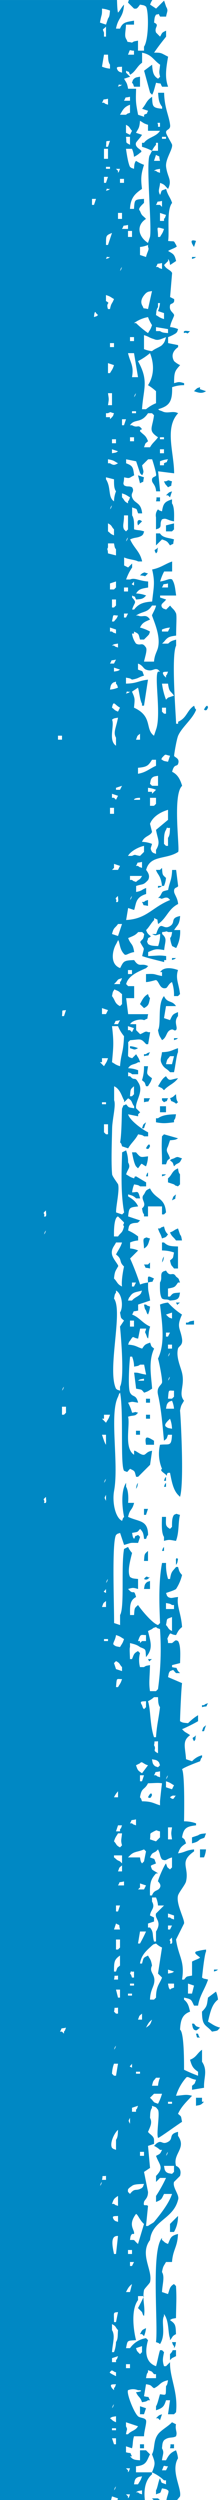 <svg width="75" height="850" viewBox="0 0 75 850" fill="none" xmlns="http://www.w3.org/2000/svg">
<path d="M70.907 240.6C70.756 239.165 69.878 240.525 69.545 241.282C70.554 241.964 70.705 240.84 70.907 240.6Z" fill="rgb(0, 136, 196)"/>
<path d="M66.818 81.92C64.773 81.238 65.071 82.362 66.135 83.963L66.818 81.92Z" fill="rgb(0, 136, 196)"/>
<path d="M70.228 133L68.183 132.318V131.636C67.003 132.078 67.5 131.773 66.821 132.318L66.138 133C67.624 133.51 68.797 133.952 70.228 133Z" fill="rgb(0, 136, 196)"/>
<path d="M65.456 87.369V88.051C66.636 87.609 66.138 87.914 66.818 87.369H65.456Z" fill="rgb(0, 136, 196)"/>
<path d="M74.317 679.857C74.225 678.922 73.995 678.004 73.635 677.133L70.907 679.176C70.499 681.66 70.722 682.078 68.862 683.942C68.862 689.075 70.159 688.219 72.272 690.751C74.4 690.343 73.93 690.635 75 689.387C72.996 688.829 72.41 688.202 70.91 687.345C71.676 684.11 72.228 681.434 74.321 679.854L74.317 679.857Z" fill="rgb(0, 136, 196)"/>
<path d="M66.818 715.952C68.18 715.677 68.135 715.78 68.862 715.27L69.545 714.588H68.862V713.224H66.818V715.952Z" fill="rgb(0, 136, 196)"/>
<path d="M68.183 631.506H69.545C69.922 630.642 70.152 629.72 70.228 628.781H68.183V631.506Z" fill="rgb(0, 136, 196)"/>
<path d="M53.863 849.431H51.818L52.384 849.997H54.553C54.347 849.853 54.134 849.678 53.863 849.431Z" fill="rgb(0, 136, 196)"/>
<path d="M68.862 588.603H69.545L70.228 586.56C69.137 587.485 69.432 586.975 68.862 588.603Z" fill="rgb(0, 136, 196)"/>
<path d="M51.818 564.084H50.456C51.091 565.29 50.69 564.848 51.818 564.084Z" fill="rgb(0, 136, 196)"/>
<path d="M70.907 579.066C69.727 579.508 70.224 579.203 69.545 579.748H68.862V580.43C71.058 579.837 69.912 580.793 70.907 579.066Z" fill="rgb(0, 136, 196)"/>
<path d="M48.408 786.098C48.851 787.276 48.545 786.78 49.091 787.461C49.472 785.244 48.95 783.209 48.892 781.071C48.302 782.38 47.66 783.596 47.046 784.737L48.412 786.098H48.408Z" fill="rgb(0, 136, 196)"/>
<path d="M50.453 611.075C51.462 611.757 51.612 610.633 51.815 610.393C51.664 608.958 50.786 610.318 50.453 611.075Z" fill="rgb(0, 136, 196)"/>
<path d="M56.59 843.304V844.668C54.662 843.876 55.307 844.579 54.546 842.626C54 843.438 53.715 845.902 53.184 846.71V848.071C55.112 847.279 54.467 847.982 55.228 846.028C56.625 846.299 56.546 846.2 57.273 846.71C57.788 847.101 57.054 848.232 56.728 850H60.361C60.855 849.397 61.342 848.831 61.363 848.753C62.011 846.076 58.117 840.124 60.68 835.813C60.587 834.878 60.358 833.959 59.997 833.089C58.097 833.894 57.496 834.744 56.587 836.495H55.222C55.489 834.295 56.052 833.867 55.222 832.41C55.379 830.831 55.359 830.491 55.904 829.686C57.589 828.326 58.721 829.093 59.994 828.326C60.587 826.883 59.613 826.208 59.994 824.241L58.632 823.559C57.39 824.919 54.889 826.235 53.86 827.644C52.175 829.947 52.899 832.41 51.815 834.453C52.892 837.287 53.05 837.557 51.815 840.583C53.324 841.248 54.71 842.17 55.904 843.307H56.587L56.59 843.304ZM57.273 838.537L56.59 839.898H55.225C56.172 837.629 55.428 838.537 57.273 838.537Z" fill="rgb(0, 136, 196)"/>
<path d="M72.955 669.642V670.324C74.135 669.882 73.638 670.187 74.317 669.642H72.955Z" fill="rgb(0, 136, 196)"/>
<path d="M62.728 113.248C64.124 112.71 63.37 114.201 64.773 112.566C64.09 112.689 62.313 112.007 62.728 113.248Z" fill="rgb(0, 136, 196)"/>
<path d="M49.091 780.649H48.899C48.899 780.79 48.888 780.93 48.892 781.071C48.957 780.927 49.029 780.796 49.091 780.649Z" fill="rgb(0, 136, 196)"/>
<path d="M52.501 434.689C50.271 433.661 50.353 433.599 50.456 436.05C52.652 435.457 51.506 436.416 52.501 434.689Z" fill="rgb(0, 136, 196)"/>
<path d="M67.5 624.015L65.456 624.697V626.739C66.975 626.311 67.257 626.235 68.183 625.379C70.111 624.587 69.466 625.29 70.228 623.336C68.646 623.494 68.307 623.47 67.5 624.015Z" fill="rgb(0, 136, 196)"/>
<path d="M53.863 301.892C55.043 301.45 54.546 301.755 55.225 301.21H53.863V301.892Z" fill="rgb(0, 136, 196)"/>
<path d="M48.408 306.658C49.41 308.354 48.237 307.457 50.453 308.019V305.976C49.273 306.418 49.77 306.113 49.091 306.658H48.408Z" fill="rgb(0, 136, 196)"/>
<path d="M56.59 298.485C55.3 297.348 55.417 297.512 55.225 295.079L54.542 295.761H53.18C53.623 297.341 54.844 297.594 55.225 301.21H55.908C56.285 300.346 56.515 299.424 56.59 298.485Z" fill="rgb(0, 136, 196)"/>
<path d="M57.956 428.562C58.447 430.694 58.405 429.991 59.318 431.286H60.68V423.795C58.049 423.727 57.215 423.638 55.908 422.432H55.225V425.156C56.618 425.156 58.001 425.382 59.315 425.838C58.906 427.962 59.201 427.493 57.956 428.562Z" fill="rgb(0, 136, 196)"/>
<path d="M49.774 445.586C50.216 446.765 49.911 446.268 50.456 446.947C50.834 446.083 51.063 445.161 51.139 444.222C49.959 443.78 50.456 444.085 49.777 443.541H49.094C49.365 444.901 49.266 444.856 49.777 445.583L49.774 445.586Z" fill="rgb(0, 136, 196)"/>
<path d="M44.319 356.374C45.811 356.782 45.681 357.138 47.046 356.374C46.182 355.997 45.259 355.767 44.319 355.692V356.374Z" fill="rgb(0, 136, 196)"/>
<path d="M51.136 475.553H49.774V476.914H51.136V475.553Z" fill="rgb(0, 136, 196)"/>
<path d="M51.136 480.999H49.774V482.359H51.136V480.999Z" fill="rgb(0, 136, 196)"/>
<path d="M45.001 391.786C45.279 393.208 45.684 395.518 46.363 396.553L47.046 397.235C48.758 395.007 47.729 395.579 49.774 396.553C50.202 395.466 50.432 394.315 50.456 393.146C47.804 393.458 48.055 393.712 46.367 391.786H45.001Z" fill="rgb(0, 136, 196)"/>
<path d="M51.136 389.744C50.985 388.308 50.106 389.668 49.774 390.426C50.782 391.108 50.933 389.984 51.136 389.744Z" fill="rgb(0, 136, 196)"/>
<path d="M54.546 417.665H53.863C54.408 419.444 54.707 419.279 55.225 421.071C56.834 420.472 56.35 420.811 57.27 419.711C56.419 418.799 56.309 418.511 55.904 416.986C54.724 417.429 55.222 417.124 54.542 417.668L54.546 417.665Z" fill="rgb(0, 136, 196)"/>
<path d="M49.774 491.214H52.501V489.853C49.931 488.212 49.262 488.212 49.774 491.214Z" fill="rgb(0, 136, 196)"/>
<path d="M55.908 427.198C55.39 427.935 55.479 427.825 55.225 429.241C55.743 428.504 55.654 428.614 55.908 427.198Z" fill="rgb(0, 136, 196)"/>
<path d="M61.363 419.707L60.68 417.665C59.037 418.299 59.603 418.409 57.953 419.025C58.635 420.585 59.126 420.502 59.997 421.75H62.042C61.771 420.389 61.874 420.434 61.363 419.707Z" fill="rgb(0, 136, 196)"/>
<path d="M55.228 399.277V399.959C56.409 399.517 55.911 399.822 56.594 399.277H55.228Z" fill="rgb(0, 136, 196)"/>
<path d="M49.091 383.613L49.774 381.571C48.683 382.496 48.981 381.985 48.412 383.613H49.094H49.091Z" fill="rgb(0, 136, 196)"/>
<path d="M51.136 373.398H49.091V374.758C51.286 374.166 50.141 375.125 51.136 373.398Z" fill="rgb(0, 136, 196)"/>
<path d="M47.725 341.392L49.091 342.756C50.734 341.865 50.7 341.392 51.136 339.35C50.583 338.668 50.882 339.178 50.453 337.989C48.967 338.781 48.477 340.028 47.725 341.392Z" fill="rgb(0, 136, 196)"/>
<path d="M59.318 393.828C58.138 394.27 58.635 393.965 57.956 394.51C59.047 395.436 58.748 394.925 59.318 396.553L60.001 395.871C61.582 395.107 61.243 395.237 62.045 393.828C60.553 393.421 60.683 393.064 59.318 393.828Z" fill="rgb(0, 136, 196)"/>
<path d="M50.453 398.595C49.901 399.277 50.199 398.766 49.77 399.959H50.453V398.595Z" fill="rgb(0, 136, 196)"/>
<path d="M58.635 769.073C58.975 764.694 60.502 764.122 60.68 759.54C58.103 760.181 58.193 760.901 57.27 762.946C55.798 762.319 56.282 762.354 55.225 761.582V760.901C51.468 764.985 53.956 790.319 53.18 796.313C54.361 796.755 53.863 796.45 54.542 796.995C56.717 793.589 54.817 789.374 55.904 787.461V786.78C57.699 789.069 57.215 793.242 57.949 794.952V795.634C58.978 794.579 58.46 794.38 59.994 793.592C59.898 790.446 59.781 790.093 57.949 788.825C58.687 788.308 58.577 788.397 59.994 788.143C60.049 783.377 60.261 781.334 59.994 777.246L59.311 776.564C57.784 777.442 57.867 778.336 57.266 779.971L55.222 779.289C55.386 776.42 56.217 774.128 55.222 772.48C55.609 770.321 55.822 770.499 56.587 769.073H58.635Z" fill="rgb(0, 136, 196)"/>
<path d="M47.725 793.589H48.408L49.091 794.27C49.468 793.407 49.698 792.485 49.774 791.546C48.192 792.31 48.528 792.18 47.725 793.589Z" fill="rgb(0, 136, 196)"/>
<path d="M57.956 802.44L58.639 801.758L60.001 801.076V799.034C57.956 799.136 59.627 798.708 57.956 800.394V802.44Z" fill="rgb(0, 136, 196)"/>
<path d="M58.635 796.313C59.078 797.492 58.773 796.995 59.318 797.673V798.355C59.836 797.618 59.747 797.728 60.001 796.313H58.635Z" fill="rgb(0, 136, 196)"/>
<path d="M57.956 756.134V758.858H59.318C60.258 757.2 60.728 755.315 60.68 753.41L57.956 756.134Z" fill="rgb(0, 136, 196)"/>
<path d="M49.091 831.047H47.725V832.407H49.091V831.047Z" fill="rgb(0, 136, 196)"/>
<path d="M59.318 832.407V831.047C57.462 831.17 58.46 830.55 57.956 832.407H59.318Z" fill="rgb(0, 136, 196)"/>
<path d="M53.863 822.192L54.546 822.874L55.228 820.831C54.048 821.273 54.546 820.968 53.867 821.513L53.184 822.195H53.867L53.863 822.192Z" fill="rgb(0, 136, 196)"/>
<path d="M47.725 820.831H49.091L49.774 818.786L47.725 818.107V820.831Z" fill="rgb(0, 136, 196)"/>
<path d="M66.135 688.03H65.452C65.723 689.391 65.624 689.346 66.135 690.073C67.082 690.57 66.993 690.292 68.18 689.391C66.571 688.791 67.054 689.13 66.135 688.03Z" fill="rgb(0, 136, 196)"/>
<path d="M50.453 527.308C49.163 528.446 49.279 528.281 49.091 530.714H50.453V527.308Z" fill="rgb(0, 136, 196)"/>
<path d="M49.774 515.05L50.453 513.008H49.091V515.05H49.774Z" fill="rgb(0, 136, 196)"/>
<path d="M49.091 540.247H51.136V537.523C49.955 537.965 50.453 537.66 49.774 538.205C49.255 538.942 49.345 538.832 49.091 540.247Z" fill="rgb(0, 136, 196)"/>
<path d="M49.091 536.845C50.196 537.527 50.892 536.355 51.136 536.163C50.093 536.776 50.405 535.135 49.091 536.845Z" fill="rgb(0, 136, 196)"/>
<path d="M47.046 504.153C46.528 504.89 46.617 504.78 46.363 506.196C46.881 505.459 46.792 505.568 47.046 504.153Z" fill="rgb(0, 136, 196)"/>
<path d="M68.183 692.797C67.631 692.115 67.929 692.626 67.5 691.436H66.818C67.329 693.297 66.914 692.574 68.18 692.797H68.183Z" fill="rgb(0, 136, 196)"/>
<path d="M47.725 486.447H46.363V487.808H47.725V486.447Z" fill="rgb(0, 136, 196)"/>
<path d="M66.135 592.005C66.931 591.203 66.433 591.406 66.818 589.963C65.878 591.135 65.188 590.33 66.135 592.005Z" fill="rgb(0, 136, 196)"/>
<path d="M47.046 178.627L48.412 177.267C47.465 176.355 46.435 176.804 47.046 178.627Z" fill="rgb(0, 136, 196)"/>
<path d="M49.091 421.071C48.689 421.753 49.036 422.367 49.091 424.477C50.617 423.6 50.535 422.706 51.136 421.071C49.595 420.753 50.37 420.485 49.091 421.071Z" fill="rgb(0, 136, 196)"/>
<path d="M60.68 530.032C59.963 529.391 59.908 530.245 59.997 530.714V532.075C60.515 531.338 60.426 531.447 60.68 530.032Z" fill="rgb(0, 136, 196)"/>
<path d="M63.407 450.353H66.135V448.993C64.739 449.263 64.817 449.164 64.09 449.674H63.407V450.356V450.353Z" fill="rgb(0, 136, 196)"/>
<path d="M43.938 0C43.886 0.106 43.859 0.271 43.639 0.881L45.684 2.923C46.61 2.992 46.645 3.094 47.729 1.563C49.094 1.837 49.046 1.734 49.774 2.245C50.762 3.886 50.721 13.597 49.091 15.866V17.226H47.046V13.82C45.684 14.091 45.729 13.992 45.001 14.502C42.806 13.909 43.952 14.869 42.957 13.142C42.384 12.093 42.84 10.805 42.957 8.375H45.684V7.015C43.163 7.505 41.838 7.457 40.912 9.739H39.547C40.27 5.815 42.027 6.055 42.274 1.566C41.481 2.358 41.011 3.492 40.229 4.29C40.013 3.564 39.944 1.905 39.883 0.003H0V850H37.869L38.181 848.753L40.226 849.435L40.037 850H49.379C49.019 846.817 49.376 843.338 51.818 841.262V840.58H46.363V838.537C49.935 838.178 49.928 836.855 51.136 834.453L49.774 833.092H47.729V836.499C46.147 836.341 45.808 836.362 45.001 835.817L44.319 835.135H45.001C44 833.438 45.173 834.34 42.957 833.774V831.732L45.001 832.414C45.389 831.053 45.132 830.104 45.684 828.329H49.094C49.094 826.626 50.089 823.652 49.777 822.881C49.41 821.969 47.732 822.151 47.05 821.52C45.688 820.321 43.073 813.769 43.639 812.665C44.727 812.196 45.962 812.196 47.05 812.665H47.732C49.098 813.046 46.37 813.347 46.37 813.347C47.173 815.153 47.732 814.763 48.415 816.753C49.777 816.483 49.732 816.582 50.46 816.072H51.142C50.141 814.375 51.314 815.273 49.098 814.711L49.78 810.626C51.956 810.925 51.355 811.308 52.508 811.99C54.71 810.962 54.412 809.886 57.28 809.266C57.006 810.626 57.108 810.582 56.597 811.308C56.488 814.715 56.824 814.296 54.553 814.033C54.206 814.992 53.743 817.309 53.191 818.117V819.481C55.386 818.744 55.918 818.296 56.601 816.075H57.963L57.28 820.842H59.325L60.008 820.16C60.766 813.186 57.819 808.406 57.963 803.135L56.601 804.499H55.918C55.297 802.567 55.51 801.857 55.918 799.733L55.235 799.051H54.553C54.103 800.326 53.613 803.218 53.191 804.499C49.06 803.036 49.633 798.526 50.463 795.645L49.78 794.963C47.568 795.295 45.595 796.529 44.325 798.369H42.964C43.523 795.562 43.289 795.871 46.374 795.645C45.489 792.139 44.607 785.272 47.056 782.023V780.663H48.909C48.909 779.995 48.947 779.319 49.101 778.62C49.204 778.137 51.022 776.386 51.146 775.896C52.175 771.877 47.465 766.524 51.146 761.596C51.829 754.948 59.02 754.554 60.69 747.975C61.373 746.347 58.7 743.76 59.328 741.844L61.373 739.802C62.172 737.037 60.011 736.396 60.011 736.396C58.824 732.181 63.678 730.498 60.694 726.181V724.82C57.283 725.619 59.297 727.109 57.283 728.226C55.088 729.439 55.239 727.212 53.194 728.908L52.511 729.59C53.259 729.933 53.949 730.396 54.556 730.954H55.239C54.474 732.534 54.604 732.195 53.194 732.996C54.326 736.163 56.066 736.879 53.194 739.805V741.848L54.556 740.487H56.601C55.616 742.612 54.477 744.661 53.191 746.618V748.66C55.167 747.889 55.04 747.666 55.918 745.936H58.645C57.568 749.212 54.649 752.861 52.508 755.469C51.983 755.939 50.988 756.367 50.463 756.83H49.78L50.463 750.021C49.78 749.291 48.703 750.545 49.101 748.66C49.266 747.875 50.463 747.474 50.463 745.254L49.101 738.445L51.146 737.084L50.463 729.594L52.508 728.912V727.551C52.508 726.191 50.919 725.619 50.463 724.827C51.228 723.035 51.997 721.681 51.146 720.06C51.221 718.337 51.228 717.535 51.829 716.654V715.972C53.438 716.572 52.954 716.233 53.873 717.333C54.556 718.748 53.239 725.444 53.873 726.866C54.004 727.133 60.392 722.452 62.056 721.417C61.647 719.293 61.939 719.762 60.694 718.693C61.778 716.222 63.754 714.416 65.466 712.563C63.421 711.97 62.8 712.357 60.011 712.563C60.704 710.301 61.864 708.214 63.421 706.432C64.001 705.675 64.787 706.826 66.831 707.114C66.231 708.721 66.571 708.238 65.469 709.156V710.517L69.559 709.835C69.38 706.497 70.921 704.026 68.876 700.98V696.895C67.137 698.129 66.993 699.448 64.787 700.302C65.394 702.549 65.857 703.266 67.514 704.386V705.747C65.888 705.147 64.296 704.465 62.742 703.704C62.742 701.813 62.824 691.018 61.38 690.083C61.551 686.725 62.179 684.915 64.79 683.952C64.327 681.951 64.066 680.964 62.745 679.868V679.186C65.418 679.717 65.154 679.916 66.156 681.91H67.517C68.159 678.226 69.789 676.461 70.928 673.055C69.511 672.62 69.7 672.946 68.883 672.373C68.883 672.373 69.655 664.509 70.245 663.519V662.837C69.092 662.97 67.953 663.197 66.835 663.519C65.963 664.105 67.339 664.773 68.197 665.561C67.713 666.058 66.835 666.195 65.469 666.925V671.691C63.342 672.099 63.812 671.808 62.742 673.052H62.059C63.088 666.651 60.838 665.287 60.014 659.43L62.742 653.982C63.047 652.622 59.911 647.272 60.697 644.449C61.002 643.352 63.171 640.785 63.425 639.682C64.55 634.737 60.924 633.137 66.152 629.467V628.785C63.178 629.104 63.363 629.71 60.697 630.145C61.38 628.172 61.877 627.74 63.425 626.739C62.824 625.132 63.164 625.615 62.063 624.697C62.594 621.558 63.603 620.958 66.835 620.612V619.93C65.524 619.461 64.138 619.228 62.745 619.248C62.814 615.088 62.965 603.046 62.063 601.542C62.615 600.97 66.018 599.65 68.2 598.818C68.643 597.639 68.337 598.136 68.883 597.457V596.775C67.569 597.104 66.382 597.814 65.473 598.818L63.428 598.136C63.13 593.907 62.066 591.92 64.793 589.963C64.269 589.494 63.274 589.065 62.749 588.603L62.066 587.921C63.936 587.115 65.757 586.207 67.521 585.196V583.154C66.279 583.922 65.133 584.833 64.111 585.878C62.529 585.721 62.19 585.741 61.383 585.196C61.328 585.066 61.778 574.049 62.066 572.257L57.294 570.214C57.565 568.854 57.465 568.899 57.977 568.172C59.483 567.593 58.742 567.641 60.021 568.854H61.383L60.701 568.172C59.699 566.476 60.872 567.377 58.656 566.812V566.13L61.383 565.448C61.459 562.936 61.682 559.42 60.701 557.957C59.754 557.46 59.843 557.738 58.656 558.639H57.294C57.205 556.693 56.81 557.652 57.294 556.596C58.385 554.451 57.736 555.774 60.021 555.915C60.704 554.619 60.961 554.04 62.066 553.19C61.733 548.424 60.158 546.059 60.704 542.975C58.529 543.181 58.522 543.582 57.294 542.975C56.742 542.293 57.04 542.804 56.611 541.615C57.503 541.269 59.297 540.785 60.021 540.254C60.972 538.794 61.661 537.18 62.066 535.488C61.215 534.576 61.105 534.288 60.704 532.763H60.021C58.827 534.281 58.35 534.206 57.977 536.848H57.294C56.755 535.083 56.525 533.243 56.611 531.399H55.246C53.914 538.27 54.367 546.906 54.563 551.83L53.88 552.512C51.986 552.008 48.079 547.262 47.063 545.703C45.773 546.841 45.89 546.676 45.701 549.109H44.339C44.271 545.888 44.284 544.096 46.384 542.979C45.653 540.179 45.592 542.094 44.339 540.936L43.657 540.254C45.341 539.757 45.382 539.771 47.067 540.254V536.848C45.485 536.69 45.145 536.711 44.339 536.166C43.344 534.374 44.339 530.779 45.022 527.993C44.456 527.394 43.996 526.701 43.66 525.951L42.298 526.633C41.214 532.476 42.517 546.47 40.936 549.106V552.512L38.891 551.83C38.96 546.172 38.061 524.248 39.574 521.866C40.257 521.315 39.745 521.613 40.939 521.184L42.301 525.269C45.132 524.498 43.849 524.519 47.074 524.587L47.756 522.545L47.074 521.863C45.416 522.761 46.59 521.544 45.712 523.223C45.194 522.486 45.283 522.596 45.029 521.181C47.156 520.773 46.686 521.064 47.756 519.817C48.758 520.907 48.861 521.181 49.122 523.223H49.804C50.247 522.044 49.942 522.541 50.487 521.863C50.412 516.702 47.406 517.497 43.67 515.732C44.298 512.844 45.032 513.69 45.715 510.966H43.67C43.869 509.012 43.67 506.511 42.987 505.517V504.157C41.159 506.812 41.626 512.621 42.305 515.732C41.752 516.414 42.051 515.904 41.622 517.093C39.248 515.996 38.212 510.623 38.895 506.878C40.593 497.629 37.21 480.632 40.26 474.868C40.703 473.689 40.397 474.186 40.943 473.508C42.198 480.217 40.943 498.187 42.305 500.069C43.811 500.648 43.07 500.6 44.349 499.387C46.096 500.25 45.828 500.069 46.394 502.111H47.077L51.166 498.026L51.849 493.26C50.075 493.479 49.804 494.466 49.122 494.62C48.051 494.874 46.082 492.924 45.712 493.26V494.62C42.188 492.427 44.415 484.576 43.667 481.68C45.029 481.204 45.78 481.434 46.394 480.999L47.077 480.317C45.358 479.868 46.71 480.118 45.032 480.317C44.7 479.138 44.243 477.997 43.67 476.91C45.458 476.427 44.967 476.626 47.08 476.91C46.398 473.967 45.252 475.221 44.353 473.504C43.588 472.048 44.013 464.207 44.353 461.247H45.036C45.465 462.333 45.694 463.484 45.718 464.653C47.08 464.379 47.036 464.482 47.763 463.971H49.129L49.811 467.377C47.084 466.935 47.451 466.647 45.722 466.695L46.405 472.144C48.532 472.552 48.062 472.26 49.132 473.504C50.714 473 50.652 472.822 51.859 472.144C51.575 467.915 50.498 462.902 52.542 458.522C51.451 457.597 51.75 458.108 51.18 456.48C49.372 457.114 49.407 457.162 48.453 458.522C46.408 457.882 46.408 457.385 43.681 457.162C44.123 455.983 43.818 456.48 44.363 455.802C45.681 453.759 45.046 454.876 47.091 455.12L47.773 451.713H49.818C49.499 453.252 49.231 452.478 49.818 453.756C50.261 454.935 49.955 454.438 50.501 455.116C50.799 452.95 50.604 452.95 51.184 451.031C48.456 449.791 47.592 447.94 45.046 446.947C46.048 445.25 44.874 446.152 47.091 445.586V443.544L51.18 442.184C50.676 438.777 50.395 439.302 50.498 436.053C49.561 436.146 48.641 436.375 47.77 436.735C46.789 433.726 45.653 430.772 44.36 427.88L47.087 425.156C46.223 424.779 45.3 424.549 44.36 424.474V422.432C45.224 422.055 46.147 421.825 47.087 421.75V420.389C46.041 419.567 44.895 418.882 43.677 418.347C43.948 416.987 43.849 417.031 44.36 416.305C45.526 415.561 46.459 415.945 47.087 415.623L47.77 414.941L43.681 413.58C44.013 410.462 44.096 410.544 47.091 410.174C46.319 408.485 45.169 407.669 43.681 406.768V406.086C45.2 406.514 45.482 406.59 46.408 407.45H47.77C47.019 404.462 46.947 405.407 45.042 405.407C45.135 404.472 45.365 403.554 45.725 402.683C47.087 402.954 47.043 402.854 47.77 403.365H49.815V402.005L46.405 399.962C45.722 400.141 46.099 399.757 45.722 400.644C44.14 400.141 44.202 399.962 42.994 399.284C43.629 397.2 44.651 397.036 43.677 395.199C43.677 393.808 43.451 392.427 42.994 391.114L41.632 391.796C41.372 399.472 41.203 406.004 42.315 412.227L41.632 412.909L39.588 412.227C39.423 410.537 40.816 404.825 40.27 402.693C40.209 402.46 38.294 399.969 38.226 399.287C37.838 395.418 38.157 387.28 38.226 383.623C38.287 380.539 39.588 375.793 38.908 374.09V369.324C41.145 370.31 41.697 373.408 42.319 374.09V374.772L43.681 373.412C45.242 374.31 44.744 374.875 45.725 376.136V376.818C43.598 376.41 44.068 376.701 42.998 375.457C41.341 376.355 42.514 375.139 41.636 376.818C41.471 377.185 41.553 385.241 40.953 388.394C41.505 389.075 41.203 388.565 41.636 389.754L43.681 390.436C44.772 388.531 46.048 387.67 47.091 385.669C48.456 385.94 48.408 385.841 49.135 386.351H50.498V384.991C48.103 383.812 44.068 380.68 43.681 378.86L47.091 379.542V378.86L47.773 378.178L46.411 376.818C45.948 374.467 49.242 371.057 47.094 367.963C45.845 365.77 45.914 367.764 44.367 365.921H43.684V364.56C44.864 365.002 44.367 364.697 45.046 365.242H47.091V363.882C46.003 363.454 44.85 363.224 43.681 363.2C44.662 361.586 45.67 362.131 47.091 361.158H47.773C47.269 359.578 47.091 359.639 46.411 358.433L45.049 359.797C43.869 359.355 44.367 359.66 43.687 359.115C43.564 359.012 43.818 356.391 43.687 354.349L44.37 353.667C47.983 353.406 47.894 352.865 49.825 355.027H50.508L51.191 350.942H50.508C49.54 350.411 49.314 351.025 47.78 351.624L46.418 350.26V348.218H44.373C44.85 347.087 47.722 346.237 49.146 346.858C50.844 345.857 49.942 347.029 50.508 344.815H43.691L43.008 339.367H45.736V335.282H43.691L43.008 334.6C43.691 331.636 47.447 330.221 49.825 329.152L50.508 328.47C48.106 327.229 47.54 329.2 45.736 326.427C42.178 326.53 42.13 326.801 40.963 329.152C37.131 327.729 38.555 322.6 39.598 320.979L40.281 319.618C40.902 320.557 40.723 322.778 42.325 324.385C42.905 325.142 43.687 323.991 45.736 323.703C45.286 320.564 44.576 321.332 43.691 318.936C45.169 318.296 46.137 318.052 47.101 316.894H48.466L49.149 317.576C48.875 319.783 48.466 319.135 47.784 320.3C49.358 323.419 49.228 321.493 48.466 325.067C50.642 325.838 54.045 326.592 55.966 327.109V326.427H56.649V325.063C54.209 324.704 53.757 324.947 50.511 325.063V323.703C52.858 322.654 53.191 322.545 55.966 323.021C56.265 319.937 57.105 319.228 55.283 317.572V316.891C57.232 316.801 56.278 316.407 57.328 316.891H58.69C58.416 318.251 58.519 318.206 58.007 318.933C58.1 319.868 58.33 320.787 58.69 321.657L60.052 322.339C61.061 320.458 61.531 318.34 61.414 316.209H59.369C60.522 314.368 61.157 314.506 61.414 311.442C57.856 312.124 59.99 313.587 58.004 314.848C55.4 316.503 54.93 312.35 53.232 317.572H51.87C53.232 318.344 53.091 317.925 54.597 317.572C54.597 318.964 54.371 320.345 53.914 321.657C52.189 321.582 51.386 321.575 50.504 320.975C49.877 319.666 50.23 320.478 50.504 318.933C52.48 317.973 50.504 318.594 49.822 316.209C50.871 315.201 51.513 313.817 52.549 312.802V312.12C54.247 313.121 53.348 311.949 53.911 314.163C56.879 312.12 57.321 309.067 60.728 307.354C60.556 305.311 59.472 304.126 59.366 303.269C59.133 301.491 60.546 301.967 60.728 301.227L60.045 295.778H58.683C58.546 299.373 57.798 299.77 57.321 302.587C54.995 303.159 55.589 302.926 54.594 304.63L53.911 305.311H54.594C55.222 306.083 55.99 304.773 57.321 305.311L58.004 305.993C51.805 308.478 50.11 312.415 43.005 312.802L43.687 308.718L45.732 309.4C46.483 307.09 46.175 305.075 49.822 303.951V301.909C48.007 302.591 48.662 302.813 46.411 303.273V301.23C48.744 300.415 48.717 301.127 50.501 299.188C51.081 298.043 50.827 297.084 49.818 295.782C51.129 290.607 56.669 292.327 60.728 289.651C61.411 289.031 58.724 270.146 62.09 267.178C61.455 265.061 60.598 263.316 58.68 262.412C59.397 259.482 60.33 260.818 60.725 259.687C61.407 257.707 59.421 257.529 59.363 256.963C59.328 256.61 60.162 251.515 60.725 250.154C61.973 247.238 65.723 244.414 66.862 241.299C66.31 240.618 66.608 241.128 66.18 239.939C63.74 241.436 63.764 244.085 60.725 245.388V246.069H60.042C59.911 242.351 58.35 222.716 60.042 219.509V217.466C58.522 217.895 58.241 217.97 57.314 218.827H55.27L55.952 218.145C57.112 216.675 57.596 216.401 60.042 216.102C60.042 212.696 60.303 209.605 60.042 208.611C59.359 207.052 58.875 207.135 57.997 205.887L56.635 207.248C55.455 206.806 55.952 207.111 55.27 206.566C54.553 205.318 55.637 205.15 56.635 203.841L54.59 203.159V202.478H60.045C59.699 200.041 59.616 198.472 58.683 197.029C57.805 196.505 56.813 197.403 54.594 197.711C54.927 196.532 55.383 195.391 55.956 194.305H58.683V190.898C56.203 191.762 54.927 193.003 51.866 193.623C52.937 198.204 52.364 199.685 51.866 204.52C48.71 204.726 47.149 205.377 45.729 207.244H45.046C45.832 204.588 46.82 205.113 45.046 203.159V202.478C46.703 203.375 45.53 202.159 46.408 203.838C47.99 203.68 48.329 203.701 49.135 203.156L49.818 202.474C48.731 202.046 47.578 201.816 46.408 201.792C47.321 200.199 48.453 200.11 50.498 199.75V197.707C47.266 197.481 45.941 196.292 44.36 197.026H42.998C43.495 195.579 44.181 194.205 45.042 192.941V191.58L43.681 192.941L42.319 192.259V189.535C44.154 190.319 45.959 190.258 47.091 190.895H48.456C47.732 187.489 45.729 186.468 44.367 183.404C46.113 182.554 46.875 183.044 48.456 182.044C49.008 181.362 48.707 181.872 49.139 180.68C47.434 180.108 47.204 180.395 45.729 179.998C45.605 178.977 45.962 176.66 45.046 175.231V172.507C46.974 173.299 46.329 172.596 47.091 174.549H48.456C48.075 170.578 45.893 171.39 45.046 169.101C44.452 167.487 45.993 167.281 45.046 165.695C43.88 165.081 43.464 165.695 42.319 165.013C41.8 164.156 42.27 164.331 42.319 162.288C44.459 162.737 43.777 162.563 45.729 161.606C45.362 158.882 45.293 158.365 43.001 157.522V156.158L46.411 156.84L47.773 160.925L48.456 161.606C49.286 160.136 48.734 160.116 48.456 158.2L50.501 156.158H51.863C52.141 156.949 53.342 160.863 53.225 161.606C53.129 162.234 51.465 161.932 51.863 163.649C52.034 164.392 53.077 164.972 53.225 167.055H54.587L53.904 160.246L59.359 160.928C59.359 153.859 56.031 145.531 60.721 140.498C58.913 139.483 57.074 140.823 55.266 139.816C54.086 139.374 54.584 139.679 53.904 139.134C57.613 138.051 58.814 136.725 58.676 131.643C59.987 131.173 61.373 130.94 62.766 130.961V130.279C61.081 129.782 61.04 129.796 59.356 130.279C59.321 126.335 59.743 126.037 61.4 124.148C60.653 123.806 59.963 123.343 59.356 122.788C58.299 120.962 58.906 119.306 60.718 118.021V117.339L57.307 116.658V114.615C58.268 114.269 59.181 113.813 60.035 113.255C60.587 112.573 60.289 113.083 60.718 111.894C59.853 111.517 58.93 111.288 57.99 111.212C58.155 109.557 59.441 107.57 59.352 107.128C59.16 106.196 57.524 105.767 57.99 103.721C58.155 103.04 59.654 103.444 59.352 101.679L57.99 100.997L58.673 92.824C58.162 91.7 56.663 91.611 55.946 90.1L57.311 88.74V88.058C57.829 88.794 57.74 88.685 57.994 90.1L60.038 88.74C59.465 86.362 59.037 86.355 57.311 85.333C57.898 84.885 59.507 84.394 60.038 83.973C60.57 83.552 60.21 83.973 60.038 83.291C59.03 81.609 59.754 82.215 57.311 81.931C57.822 78.792 56.69 71.383 58.673 68.991C57.99 66.949 57.208 66.459 56.628 64.225C54.7 65.016 55.345 64.314 54.584 66.267C53.739 64.783 54.357 64.406 54.584 62.182C56.44 62.864 56.083 63.155 57.311 64.225C58.748 61.086 57.119 60.459 56.628 56.734C56.295 54.167 58.892 50.85 58.673 49.243C58.604 48.76 56.759 45.953 56.628 45.158C56.422 43.856 58.237 44.308 57.99 42.434C57.561 39.13 56.083 36.783 55.946 31.537H53.901C54.045 33.86 54.227 35.018 55.263 36.303V36.985C51.976 36.646 51.976 36.303 51.853 32.9C49.725 34.384 50.086 35.039 48.442 36.985L50.487 37.667C49.588 39.322 50.806 38.15 49.125 39.028V39.709L47.08 39.028C46.236 34.71 46.271 34.46 46.398 30.173H43.67C43.283 28.014 43.07 28.192 42.308 26.767L44.353 26.085L42.991 24.724V24.042C44.648 24.94 43.475 23.724 44.353 25.403C46.209 24.381 46.686 22.541 48.442 21.318V17.912C51.853 18.594 52.247 20.417 54.58 21.996C54.347 24.44 54.11 24.279 54.58 26.081L53.897 26.763C52.206 25.804 52.034 24.358 51.853 21.996L49.125 24.039L51.17 31.53L51.853 32.212C52.412 31.427 52.896 29.073 53.215 28.127C55.41 28.72 54.264 27.76 55.259 29.487H57.304C56.145 26.314 56.621 23.237 57.304 19.272C54.796 18.032 55.156 17.864 52.532 17.908C53.739 16.102 55.191 14.252 56.621 12.46V10.417C55.04 11.182 55.379 11.051 54.577 12.46L53.215 11.096C52.419 9.249 54.625 8.577 52.532 7.69C52.69 6.11 52.669 5.771 53.215 4.965C54.618 4.821 53.774 4.352 54.577 5.647H56.621C56.947 3.759 57.445 3.68 56.621 2.241L55.939 0.199L53.211 2.923L51.166 1.563C51.413 0.87 51.667 0.384 51.952 0H43.938ZM48.412 848.071C47.231 847.629 47.729 847.934 47.046 847.389H46.363C47.101 846.871 46.991 846.96 48.408 846.707V848.067L48.412 848.071ZM46.367 842.622C47.104 842.105 46.995 842.194 48.412 841.94C47.907 843.52 47.729 843.458 47.046 844.665H45.684C45.959 843.301 45.856 843.349 46.367 842.622ZM50.456 806.528V805.846C52.065 806.446 51.582 806.107 52.501 807.207H53.184V808.567H49.774C50.045 807.206 49.945 807.254 50.456 806.528ZM48.412 797.673V799.716L47.729 800.398L47.046 799.716C46.494 799.034 46.796 799.544 46.363 798.355L48.408 797.673H48.412ZM57.277 731.615C56.834 732.794 57.139 732.297 56.594 732.976C57.036 731.797 56.731 732.294 57.277 731.615ZM56.594 738.424C56.076 737.688 56.165 737.797 55.911 736.382H59.321V738.424L58.639 739.106C57.242 738.832 57.321 738.935 56.594 738.424ZM64.094 674.409L66.138 675.091L65.456 677.815H64.09L64.094 674.409ZM45.001 770.434H44.319V769.073H45.681L45.001 770.434ZM43.639 766.349V764.989H45.001V766.349H43.639ZM49.094 756.134L47.05 762.943C45.228 761.404 46.367 761.579 44.322 761.579C44.528 760.13 44.466 760.27 45.005 759.537H45.688C46.062 758.101 43.416 756.662 46.37 752.728C47.053 752.933 47.588 754.873 49.094 756.134ZM49.094 732.979H47.729V731.619H49.094V732.979ZM45.005 701.652V703.012C43.797 702.378 44.24 702.779 45.005 701.652ZM44.322 720.04V722.082C43.715 720.91 43.722 721.212 44.322 720.04ZM45.005 716.634L47.05 715.952C46.607 717.13 46.912 716.634 46.367 717.312V717.994H45.005V716.634ZM45.688 674.409V675.091H44.325V674.409H45.688ZM44.325 671.003C44.953 669.642 44.181 670.547 45.688 670.321V672.363H45.005C44.562 671.184 44.868 671.681 44.322 671.003H44.325ZM46.37 705.054V704.373H47.732V705.054H46.37ZM47.732 656.703H49.777C49.135 658.18 48.415 659.523 47.732 660.787H47.05L47.732 656.703ZM47.05 642.403L47.732 641.721V640.357L49.777 641.039L49.094 642.403H47.05ZM48.415 684.628V686.67H47.05C47.65 685.063 47.31 685.546 48.415 684.628ZM49.777 689.394C50.46 688.099 50.717 687.52 51.822 686.67C51.187 688.476 51.139 688.442 49.777 689.394ZM54.549 706.418C54.172 707.282 53.942 708.204 53.867 709.143H51.822C52.312 707.011 52.271 707.714 53.184 706.418H54.549ZM53.87 715.273C52.261 714.673 52.745 715.013 51.825 713.909L51.142 713.227L52.505 711.867H55.232C54.899 713.046 54.443 714.187 53.87 715.273ZM55.232 672.37C54.515 674.412 53.187 675.163 53.187 679.179L52.505 679.861H51.142C51.191 677.068 52.199 675.776 52.505 674.412C53.242 671.123 50.611 670.701 51.822 668.282C51.434 666.123 51.221 666.301 50.46 664.876C48.714 665.739 48.981 665.558 48.415 667.6H47.732C48.154 664.598 50.065 663.097 51.822 661.469C52.505 660.918 51.993 661.216 53.184 660.787C53.784 661.353 54.477 661.812 55.228 662.148L53.867 671.003L55.228 672.363L55.232 672.37ZM53.187 650.579C52.628 652.478 55.362 653.187 53.187 656.71V660.116H52.505C51.822 657.738 52.505 657.052 51.142 655.349H50.46V653.989L52.505 653.307V651.946L51.142 651.264C51.314 649.27 53.077 648.766 51.825 646.498V645.137H53.187C53.565 646.001 53.794 646.923 53.87 647.862H55.915L53.187 650.586V650.579ZM58.642 715.277H57.28V714.595H58.642V715.277ZM59.325 675.776C58.145 676.218 58.642 675.913 57.963 676.458C57.445 675.721 57.534 675.831 57.28 674.416H59.325V675.776ZM57.28 669.649L59.325 670.331C58.587 670.848 58.697 670.759 57.28 671.013V669.649ZM58.642 658.752C58.519 659.434 59.201 661.209 57.959 660.794C58.498 659.434 57.006 660.154 58.642 658.752ZM57.959 656.028H57.277V654.667H58.639L57.959 656.028ZM59.321 652.621C58.141 652.179 58.639 652.484 57.959 651.94H57.277V650.579L59.321 651.261V652.621ZM58.639 625.382H57.277V621.297H58.639C58.292 623.58 58.32 623.103 58.639 625.382ZM60.001 610.4C59.136 611.305 59.318 612.24 57.956 611.082C59.129 609.992 59.455 610.805 60.001 610.4ZM56.59 545.021C57.953 545.292 57.908 545.192 58.635 545.703H59.318V547.063H56.59V545.021ZM58.635 549.788V554.554C57.122 553.763 57.613 553.567 56.59 552.512C57.095 550.048 56.522 550.62 58.635 549.788ZM57.273 603.588C56.831 604.767 57.136 604.27 56.59 604.948C57.033 603.769 56.728 604.266 57.273 603.588ZM56.59 605.63C58.172 606.134 58.11 606.312 59.318 606.991L58.635 608.351L56.59 607.669V605.627V605.63ZM58.635 631.509V634.915L57.953 635.597C56.861 634.672 57.16 635.183 56.59 633.555C55.846 634.347 53.808 639.168 53.863 639.685C53.863 639.685 55.084 640.7 54.546 641.728C53.863 643.088 52.556 642.369 51.818 644.452H51.136C51.019 640.127 51.376 639.004 53.18 636.961H53.863C53.338 636.492 52.343 636.063 51.818 635.601C51.197 633.973 51.177 634.442 53.18 633.558C52.388 631.633 53.091 632.277 51.136 631.516C51.901 629.936 51.77 630.276 53.18 629.474L53.863 628.792C54.721 630.461 54.408 630.992 55.225 632.198C56.786 632.88 56.515 632.095 58.635 631.516V631.509ZM51.136 625.379C51.448 622.953 50.775 623.655 52.498 622.654C53.808 622.027 52.995 622.384 54.542 622.654V624.697L53.18 626.061L51.136 625.379ZM54.546 612.439V613.8C52.309 613.118 51.729 612.439 48.408 612.439C47.966 611.26 48.271 611.757 47.725 611.079C48.25 607.604 49.245 608.721 50.453 606.312C53.077 606.237 53.904 606.086 55.225 606.312C54.927 608.533 54.542 612.388 54.542 612.443L54.546 612.439ZM50.456 600.182L48.412 602.906C47.046 601.946 46.974 602.008 46.367 600.182L47.729 599.5C48.412 598.581 48.785 599.774 50.456 600.182ZM49.774 578.391V580.433L49.091 581.115C48.538 580.433 48.837 580.944 48.408 579.755C47.351 578.141 48.748 578.542 49.77 578.394L49.774 578.391ZM49.091 603.588L48.408 605.63H47.725V603.588H49.091ZM53.863 600.864C52.683 600.422 53.18 600.727 52.501 600.182C51.983 599.445 52.072 599.555 51.818 598.139C53.18 598.413 53.136 598.311 53.863 598.821C54.415 599.503 54.117 598.993 54.546 600.182L53.863 600.864ZM54.546 602.227V604.27C53.366 603.828 53.863 604.133 53.184 603.588H52.501C53.503 601.892 52.33 602.789 54.546 602.227ZM52.501 593.373C52.971 591.505 52.079 592.269 53.863 592.009V596.094C51.654 594.99 53.523 595.004 52.501 593.369V593.373ZM53.184 590.648H52.501C51.063 586.399 51.41 581.242 50.456 578.391C51.204 578.048 51.894 577.586 52.501 577.03H53.863C53.938 578.754 53.945 579.556 54.546 580.437C54.028 584.782 53.475 586.303 53.184 590.648ZM49.774 555.918V557.96H48.412L47.729 558.642V557.96H47.046C47.972 555.353 47.938 555.918 49.774 555.918ZM44.319 560.003V558.642C45.77 558.988 46.785 559.249 47.729 560.003C49.904 560.901 49.551 560.575 49.774 563.409C52.233 560.561 51.389 558.409 50.456 554.554L51.818 553.872C52.501 553.321 51.99 553.619 53.18 553.19C53.863 553.742 53.352 553.44 54.542 553.872C55.019 560.688 54.793 567.535 53.86 574.303L53.177 574.985H51.132C50.669 572.178 51.07 570.101 51.132 566.13C49.736 566.404 49.815 566.301 49.087 566.812H47.722C47.317 565.249 47.317 563.608 47.722 562.045L47.039 561.363C45.506 562.199 45.677 562.542 44.995 564.087H44.312C44.25 561.97 44.113 560.5 44.312 560.003H44.319ZM46.363 618.57V620.612C45.183 620.17 45.681 620.475 45.001 619.93H44.319C45.32 618.234 44.147 619.132 46.363 618.57ZM44.319 630.827C45.749 629.371 47.046 629.724 49.091 628.785L49.774 629.467L49.091 632.873L48.408 633.555C47.89 632.818 47.979 632.928 47.725 631.513H43.636L44.319 630.831V630.827ZM43.636 677.818H44.998V678.5H43.636V677.818ZM44.998 743.198C45.626 742.687 46.634 742.612 49.087 742.516C48.645 743.695 48.95 743.198 48.405 743.876C46.257 745.237 46.12 743.623 44.315 745.919L43.633 745.237C43.564 744.312 43.461 744.277 44.995 743.194L44.998 743.198ZM44.998 776.568L44.315 779.292H42.953C43.636 777.997 43.893 777.418 44.998 776.568ZM42.953 803.807H44.315V805.168H42.953V803.807ZM42.953 824.919V823.559L47.043 824.919C46.109 826.506 44.778 826.348 43.633 827.644H42.95C43.211 825.718 43.584 826.215 42.95 824.919H42.953ZM44.315 839.219C43.873 840.398 44.178 839.901 43.633 840.58V839.898L42.95 839.216H44.312L44.315 839.219ZM44.315 848.074C43.873 849.253 44.178 848.756 43.633 849.435V848.753L42.95 848.071H44.312L44.315 848.074ZM49.087 469.426H47.043C47.78 468.909 47.67 468.998 49.087 468.744V469.426ZM45.677 448.996V451.038H44.315V448.996H45.677ZM44.995 436.056H46.356L45.674 437.417H44.991L44.995 436.056ZM44.312 440.823C45.32 439.147 46.542 439.374 48.401 438.781C47.959 439.96 48.264 439.463 47.718 440.145C46.772 440.974 45.818 441.18 44.991 442.187H43.629C44.072 441.008 43.766 441.502 44.312 440.823ZM45.674 369.317V372.041L44.991 372.723H44.308C44.535 370.297 44.353 370.454 45.674 369.317ZM43.629 348.886L45.674 349.568L44.991 350.932L44.308 350.25H43.626V348.89L43.629 348.886ZM43.629 329.816H44.991V331.177H43.629V329.816ZM55.218 214.043C56.083 213.666 57.006 213.436 57.946 213.361L57.263 214.721H55.218V214.039V214.043ZM57.263 198.379V199.74H55.218C56.22 198.043 55.047 198.941 57.263 198.379ZM54.535 148.664H55.898V149.345H54.535V148.664ZM54.535 152.748H55.898V154.109H54.535V152.748ZM54.535 156.833C55.4 156.456 56.323 156.226 57.263 156.151C56.364 157.806 57.582 156.634 55.898 157.515V158.197H54.535V156.833ZM44.319 35.611V38.335C43.139 38.777 43.636 38.472 42.957 39.017H40.912C41.9 37.342 42.27 36.375 44.319 35.611ZM45.001 80.56H43.639V78.518H45.001V80.56ZM45.684 114.612V115.972H44.322V114.612H45.684ZM43.639 77.836H41.595C42.596 76.139 41.423 77.037 43.639 76.475V77.836ZM40.229 74.429V72.387H41.591V74.429H40.229ZM41.591 90.775C41.149 91.954 41.454 91.457 40.908 92.139C41.351 90.96 41.046 91.457 41.591 90.775ZM39.547 250.816V253.54C36.819 251.748 39.124 246.642 38.184 244.685C38.922 244.168 38.812 244.257 40.229 244.003C39.608 247.444 38.49 248.986 39.547 250.816ZM40.229 304.616C40.106 305.298 40.788 307.073 39.547 306.658C40.085 305.298 38.593 306.017 40.229 304.616ZM40.229 295.761H38.184L38.867 295.079V293.715L40.912 294.397L40.229 295.761ZM39.547 271.924L38.864 271.243H38.181V269.882L40.226 270.564L39.543 271.924H39.547ZM36.136 540.247V541.608C34.929 540.974 35.371 541.375 36.136 540.247ZM36.136 544.332V546.374H34.774C35.375 544.767 35.035 545.25 36.136 544.332ZM36.136 508.238V510.28C35.529 509.108 35.536 509.41 36.136 508.238ZM35.453 504.153C35.896 502.974 35.591 503.471 36.136 502.789C35.694 503.968 35.999 503.471 35.453 504.153ZM34.771 487.808H36.133V491.214C35.594 490.532 35.09 488.695 34.771 487.808ZM34.771 482.359H35.453V480.999H37.498C36.994 482.578 36.816 482.517 36.136 483.723L34.771 482.359ZM36.136 375.44H34.774V374.758H36.136V375.44ZM36.819 382.249V385.656H36.136L35.453 384.974V382.249H36.819ZM36.136 9.05V12.456H35.453V11.092C34.874 9.588 34.922 10.328 36.136 9.05ZM35.453 18.583H36.816C36.891 20.307 36.898 21.109 37.498 21.99V23.35C36.562 23.258 35.642 23.028 34.771 22.668L35.453 18.583ZM36.816 133.675H38.178V137.76H36.816C37.162 135.477 37.135 135.954 36.816 133.675ZM38.86 124.142C38.356 125.721 38.178 125.66 37.498 126.866H36.816V123.46L38.86 124.142ZM37.498 118.011V116.651H38.86V118.011H37.498ZM38.86 140.484C38.418 141.663 38.723 141.166 38.178 141.844L37.495 142.526V141.844H36.133V140.484H36.816C38.126 139.857 37.313 140.21 38.86 140.484ZM38.86 200.415H37.498V198.372L39.543 197.69V199.733L38.86 200.415ZM39.543 203.821V205.863L38.86 206.545H38.178V203.821H39.543ZM39.543 224.251L38.86 225.612H37.498C38.5 223.915 37.327 224.813 39.543 224.251ZM37.498 214.718V213.358L39.543 214.039V215.4C38.363 214.958 38.86 215.263 38.181 214.718H37.498ZM38.86 219.485H38.178C38.915 218.967 38.805 219.056 40.222 218.803V220.163C39.042 219.721 39.54 220.026 38.857 219.481L38.86 219.485ZM38.86 211.312H38.178C38.744 208.478 38.335 209.269 40.222 209.269C39.594 210.74 39.632 210.256 38.86 211.312ZM38.86 179.984V182.027C37.389 181.399 37.872 181.434 36.816 180.663V177.938C38.328 178.73 37.838 178.929 38.86 179.984ZM37.498 173.175C37.941 171.996 37.636 172.493 38.181 171.811C37.738 172.99 38.044 172.493 37.498 173.175ZM36.136 162.96V162.278L38.864 162.96C38.864 164.821 38.864 166.078 39.547 167.045C39.118 168.131 38.888 169.282 38.864 170.451C36.73 169.022 37.958 165.828 36.136 162.96ZM37.498 157.511H36.816V156.148C38.977 156.535 38.798 156.747 40.226 157.511C39.046 158.193 38.685 158.248 37.498 157.511ZM38.181 154.105V152.745L40.226 153.427C39.488 153.944 39.598 153.852 38.181 154.105ZM35.453 62.169V60.126H36.816L36.133 62.169H35.453ZM37.498 64.211C36.816 64.763 37.327 64.464 36.136 64.893C36.764 63.532 35.992 64.437 37.498 64.211ZM36.136 57.402V56.72H37.498V57.402H36.136ZM35.453 53.996V50.589H36.816V53.996H35.453ZM36.816 49.911H36.133C36.418 47.474 35.773 48.132 37.495 47.868L36.812 49.911H36.816ZM36.816 33.565V35.608C35.635 35.166 36.133 35.471 35.453 34.926H34.771C35.773 33.229 34.599 34.131 36.816 33.565ZM36.816 343.431L36.133 344.791H34.771V342.749L36.816 343.431ZM36.816 188.157C36.726 186.211 36.332 187.163 36.816 186.115V184.754H38.86C39.135 186.149 39.032 186.07 39.543 186.797V188.839L36.816 188.157ZM38.178 232.424C38.86 231.872 38.349 232.171 39.54 231.742V232.424C40.092 233.106 39.794 232.595 40.222 233.785C39.358 234.161 38.435 234.391 37.495 234.466C37.769 233.106 37.666 233.151 38.178 232.424ZM38.178 240.597C38.737 237.927 39.001 239.596 40.905 240.597L40.222 241.957C38.751 241.33 39.234 241.365 38.178 240.597ZM38.86 228.339V226.979L40.905 227.661C40.167 228.178 40.277 228.086 38.86 228.339ZM42.27 62.172H40.908V60.812H42.27V62.172ZM40.226 29.484C40.854 28.123 40.082 29.028 41.588 28.802C40.905 29.354 41.416 29.052 40.226 29.484ZM41.588 22.675V24.717C40.408 24.275 40.905 24.58 40.226 24.035C39.169 22.421 40.565 22.822 41.588 22.675ZM40.905 57.405C40.462 58.584 40.768 58.087 40.222 58.766V58.084L39.54 57.402H40.905V57.405ZM39.54 150.706H38.178V149.345H39.54V150.706ZM37.495 105.078H36.812C35.941 102.553 37.979 103.458 36.129 102.354V100.312C37.711 100.816 37.649 100.994 38.857 101.672C38.174 103.485 37.951 102.831 37.495 105.078ZM36.133 88.054C36.761 86.694 35.989 87.599 37.495 87.372C36.812 87.924 37.323 87.626 36.133 88.054ZM36.816 83.288H36.133C36.202 80.251 35.886 80.101 38.178 79.203L36.816 83.288ZM34.771 2.923C35.707 3.016 36.627 3.245 37.498 3.605C37.34 5.185 37.361 5.524 36.816 6.329L36.133 8.372L34.088 7.69C34.592 4.599 34.826 5.551 34.771 2.923ZM34.771 361.14V359.78H36.816C36.311 361.36 36.133 361.298 35.453 362.504L34.088 361.14H34.771ZM14.999 510.966C15.538 509.605 14.046 510.325 15.682 508.923C15.559 509.605 16.241 511.38 14.999 510.966ZM14.999 419.707C15.442 418.529 15.136 419.025 15.682 418.347C15.239 419.526 15.545 419.029 14.999 419.707ZM14.999 413.577C15.538 412.216 14.046 412.936 15.682 411.535C15.559 412.216 16.241 413.992 14.999 413.577ZM19.771 250.13H21.134V251.491H19.771V250.13ZM21.816 690.751V691.433L21.134 690.751H20.451C21.453 689.055 20.279 689.953 22.495 689.387C22.053 690.566 22.358 690.069 21.813 690.751H21.816ZM22.499 480.317L21.816 480.999H21.134V478.274H22.495L22.499 480.317ZM21.137 472.826C21.579 471.647 21.274 472.144 21.82 471.462C21.377 472.641 21.682 472.144 21.137 472.826ZM21.82 345.473H21.137C21.422 343.037 20.777 343.695 22.499 343.431L21.82 345.473ZM31.364 67.621H32.73L32.047 69.663H31.364V67.621ZM32.047 107.799C32.047 107.799 32.198 105.13 32.73 106.439L33.412 107.121C32.73 107.673 33.241 107.374 32.05 107.803L32.047 107.799ZM34.092 743.191C34.534 742.012 34.229 742.509 34.774 741.831C34.332 743.009 34.637 742.513 34.092 743.191ZM36.136 741.149H34.774C35.244 739.281 34.352 740.045 36.136 739.788V741.149ZM36.819 557.954H35.457V557.272H36.819V557.954ZM36.136 538.205C36.579 537.026 36.273 537.523 36.819 536.845C36.376 538.023 36.682 537.527 36.136 538.205ZM38.864 846.707C39.306 845.528 39.001 846.025 39.547 845.346C39.104 846.525 39.409 846.028 38.864 846.707ZM39.547 831.043H38.864L38.181 829.001H39.543V831.043H39.547ZM39.547 826.276H38.184V825.595H39.547V826.276ZM39.547 823.552C38.075 822.925 38.558 822.959 37.502 822.192C38.239 821.674 38.13 821.763 39.547 821.51V823.552ZM38.184 818.786C38.627 817.607 38.322 818.104 38.867 817.425C38.425 818.604 38.73 818.107 38.184 818.786ZM38.867 811.977V812.659L38.184 811.977C37.128 810.363 38.524 810.763 39.547 810.613C39.104 811.792 39.409 811.295 38.864 811.977H38.867ZM39.55 807.892C39.378 807.81 36.781 806.583 37.505 806.531C38.277 805.209 38.685 806.614 39.55 806.531V807.892ZM39.55 802.443V803.125H38.188V801.765L40.233 801.083C39.79 802.262 40.095 801.765 39.55 802.443ZM39.55 796.313C39.512 797.478 39.282 798.629 38.867 799.719H38.184C38.363 796.751 39.371 794.099 38.184 792.228V790.186C39.697 790.977 39.207 791.173 40.229 792.228C40.078 794.551 40.233 795.137 39.55 796.313ZM39.55 789.504H38.867C38.867 786.098 38.459 786.289 40.233 786.098L39.55 789.504ZM39.55 766.349H38.867C38.239 763.395 37.618 760.023 40.233 760.219L39.55 766.349ZM40.233 755.452C39.052 755.01 39.55 755.315 38.867 754.77C37.81 753.156 39.207 753.557 40.233 753.406V755.452ZM40.233 750.003C39.052 749.561 39.55 749.866 38.867 749.322H38.184C38.819 747.516 38.867 747.55 40.229 746.597V750.003H40.233ZM40.233 701.652L39.55 705.736H38.867L38.184 705.054C38.222 703.889 38.452 702.738 38.867 701.648L40.233 701.652ZM38.867 696.885C39.31 695.706 39.004 696.203 39.55 695.525C39.107 696.703 39.413 696.207 38.867 696.885ZM40.233 684.628H39.55L38.867 683.946C39.337 682.078 38.445 682.842 40.233 682.585V684.628ZM38.867 673.048C39.337 671.184 38.445 671.945 40.233 671.688V673.048H38.867ZM40.912 679.179H40.229L39.547 676.455H40.912V679.179ZM40.912 668.282C39.821 669.207 40.119 668.696 39.547 670.324H38.864C38.864 666.918 38.967 666.24 40.908 664.876V668.282H40.912ZM40.912 662.151L40.229 662.833H39.547V659.427H40.912V662.151ZM38.867 656.021L39.55 653.978C41.248 654.979 40.349 653.807 40.915 656.021H38.867ZM40.233 573.617H39.55C39.828 570.259 39.639 570.893 41.595 570.893C41.09 572.473 40.912 572.411 40.233 573.617ZM41.595 620.609C41.152 621.787 41.457 621.291 40.912 621.969V622.651H39.547L40.229 620.609H41.595ZM39.55 567.49L38.867 565.448L39.55 564.766C41.063 565.558 40.572 565.753 41.595 566.808V568.169L39.55 567.49ZM40.233 609.033V611.075H38.867C39.21 610.328 39.673 609.64 40.233 609.033ZM40.233 623.333H41.595C41.361 625.776 41.125 625.615 41.595 627.418L40.912 628.1C39.399 627.308 39.889 627.113 38.867 626.057C39.371 624.477 39.55 624.539 40.233 623.333ZM41.595 630.824V633.548L40.912 632.866C39.44 632.239 39.924 632.273 38.867 631.506V630.824H41.595ZM41.595 634.23V636.272H40.233C40.833 634.665 40.493 635.148 41.595 634.23ZM40.233 649.894H39.55V647.851H40.915L40.233 649.894ZM42.277 641.039H40.233C41.234 639.343 40.061 640.244 42.277 639.679V641.039ZM39.55 555.911C41.132 556.415 41.07 556.593 42.277 557.272C41.773 558.851 41.595 558.79 40.915 559.996C39.55 559.725 39.598 559.825 38.871 559.314C38.143 558.803 39.265 557.954 39.553 555.908L39.55 555.911ZM40.915 451.035C40.915 451.035 42.648 468.45 40.915 471.465V472.829C39.735 472.387 40.233 472.692 39.55 472.147C36.469 465.794 42.017 445.792 38.867 441.502C39.142 440.141 39.039 440.186 39.55 439.459V438.777C41.67 439.915 42.092 444.455 40.915 446.268C41.324 448.393 41.032 447.923 42.277 448.993L40.915 451.035ZM40.233 413.58L42.277 415.623C42.126 416.983 41.636 415.787 42.277 416.983C41.691 419.361 41.331 418.823 40.233 420.389H38.867C38.805 418.484 38.867 413.92 40.233 413.58ZM39.55 422.435H41.595C41.008 424.262 40.318 424.933 39.55 426.52C41.869 428.25 40.349 428.836 42.277 430.604C41.766 432.976 41.358 435.909 41.595 437.413C39.889 436.584 40.041 435.868 38.867 434.689C39.114 432.136 39.399 432.157 40.233 430.604C40.758 430.365 38.5 428.147 38.188 426.52C37.814 424.573 39.025 423.631 39.55 422.435ZM40.233 724.128C40.157 725.852 40.15 726.653 39.55 727.534V730.94C38.37 730.498 38.867 730.803 38.188 730.258C37.344 728.823 38.802 725.43 40.233 724.128ZM37.505 276.698V274.656H38.867V276.698H37.505ZM42.277 352.293C42.051 358.156 41.31 357.741 40.915 362.508C39.334 362.004 39.395 361.826 38.188 361.147C38.637 355.959 38.871 354.671 38.188 348.89H40.233C40.733 350.123 41.423 351.271 42.277 352.293ZM38.867 348.208C39.869 346.512 38.696 347.409 40.912 346.847L40.229 348.208H38.864H38.867ZM39.55 333.908C40.476 332.818 39.965 333.116 41.595 332.547C41.152 333.726 41.457 333.229 40.912 333.908V334.59H38.867L39.55 333.908ZM38.867 336.632C39.289 336.101 38.867 336.461 39.55 336.632C41.022 337.259 40.538 337.225 41.595 337.993V341.399L40.912 342.081C39.008 341.121 39.371 340.169 38.184 338.675C38.459 337.314 38.356 337.359 38.867 336.632ZM40.233 318.244L38.188 317.562C38.775 315.184 39.135 315.722 40.233 314.156H41.595L40.233 318.244ZM40.915 268.529H39.55V267.847L41.595 267.165L40.912 268.525L40.915 268.529ZM42.277 209.962V208.601H43.639L42.957 209.962H42.274H42.277ZM42.96 235.841C43.588 234.48 42.816 235.385 44.322 235.159C43.639 235.71 44.151 235.412 42.96 235.841ZM44.322 305.987C44.765 304.808 44.459 305.305 45.005 304.626C44.562 305.805 44.868 305.308 44.322 305.987ZM46.367 299.856C45.187 299.414 45.684 299.719 45.005 299.174H44.322V297.814H48.412C47.619 299.325 47.423 298.835 46.367 299.856ZM48.412 295.089C47.231 294.647 47.729 294.952 47.046 294.408H46.363C47.365 292.711 46.192 293.609 48.408 293.044V295.086L48.412 295.089ZM49.094 289.641L47.729 291.001C45.801 290.741 46.298 290.367 45.001 291.001H43.639C44.49 289.463 47.142 287.986 49.094 287.595V289.641ZM52.505 269.21L51.822 269.892V269.21H50.46V267.85C51.396 267.943 52.316 268.172 53.187 268.532L52.505 269.21ZM53.187 271.253V273.295L52.505 273.977H51.142V271.253H53.187ZM51.825 267.168L51.142 266.486C51.413 265.126 51.314 265.17 51.825 264.444C52.563 263.926 52.453 264.016 53.87 263.762V267.168H51.825ZM53.187 260.359C50.854 261.415 49.777 262.614 47.05 263.083V261.041C50.172 260.774 50.573 260.277 51.822 258.317H53.184V260.359H53.187ZM47.732 251.504H46.37C46.971 249.897 46.631 250.38 47.732 249.462V251.504ZM47.732 271.253V271.935H45.688C45.688 271.935 45.578 271.253 47.732 271.253ZM57.277 284.874V287.599H56.594L55.911 286.917C55.911 284.936 55.877 283.205 56.594 282.15C57.222 280.79 56.45 281.694 57.956 281.468C57.88 283.192 57.877 283.994 57.277 284.874ZM57.277 228.35C56.834 229.528 57.139 229.032 56.594 229.714V230.395L55.911 229.714C54.855 228.1 56.251 228.5 57.277 228.35ZM57.277 232.434C57.671 235.402 58.086 234.771 59.321 236.519L57.277 237.201L56.594 237.883C55.922 236.128 55.465 234.299 55.228 232.434H57.277ZM55.232 240.607H56.597V242.65H55.915L55.232 241.968V240.607ZM55.232 257.631C56.711 256.113 55.983 256.61 57.959 256.949L57.277 258.992C55.88 258.721 55.959 258.82 55.232 258.31C54.7 257.888 55.06 258.313 55.232 257.631ZM57.277 275.338V278.744L53.187 282.15C53.76 285.467 54.789 286.399 53.187 288.959V290.319C52.007 289.877 52.505 290.182 51.825 289.637C51.053 288.277 51.472 288.418 51.825 286.913C50.738 286.485 49.585 286.255 48.415 286.231C49.194 284.189 51.28 284.264 51.825 282.825L51.142 280.101C52.034 277.723 54.645 276.109 57.28 275.334L57.277 275.338ZM45.684 215.407V214.725C47.43 215.588 47.163 215.407 47.729 217.449H49.094L50.456 216.089C51.009 215.407 50.71 215.917 51.139 214.728C50.065 214.132 48.919 213.673 47.729 213.368C48.58 211.617 49.427 211.421 51.139 210.644C49.722 208.492 48.631 210.071 47.05 209.283H46.367C48.861 207.655 50.199 208.433 51.822 205.877H53.184C53.012 207.138 51.726 209.009 51.822 209.283C52.721 211.822 54.762 216.401 53.867 220.18C53.541 221.544 52.679 222.606 52.505 224.947H49.094C49.509 223.086 50.233 221.023 49.777 220.18C48.415 218.09 48.01 219.724 46.367 218.82C45.636 217.816 45.169 216.644 45.005 215.414H45.688L45.684 215.407ZM45.684 197.701V199.061C44.477 198.427 44.919 198.828 45.684 197.701ZM45.001 231.071C47.341 230.656 47.115 230.279 49.091 229.71C48.298 227.784 49.002 228.428 47.046 227.668V225.625C48.662 226.157 48.813 227.294 49.774 227.668C51.983 228.538 52.501 226.986 53.863 227.668L54.546 228.35H53.863C52.501 229.895 55.05 243.129 53.18 248.098L52.498 250.141C49.348 247.934 52.199 243.568 45.681 240.607C45.972 237.482 46.075 237.643 44.998 235.159L47.043 233.798C47.437 234.977 47.725 238.212 48.408 239.247V239.929H49.091L50.453 231.074C47.098 231.461 46.813 232.349 42.953 232.434V230.392C44.315 230.663 44.271 230.563 44.998 231.074L45.001 231.071ZM43.639 199.743V201.103H42.277V199.743H43.639ZM42.957 184.079C43.399 182.9 43.094 183.397 43.639 182.719C43.197 183.898 43.502 183.401 42.957 184.079ZM43.639 179.995L42.957 180.676L42.274 179.995C41.66 178.634 42.315 177.808 42.274 175.228H43.636V179.995H43.639ZM44.322 169.097C43.88 170.276 44.185 169.779 43.639 170.458V171.14C42.126 170.348 42.617 170.153 41.595 169.097V167.737C43.176 168.241 43.114 168.419 44.322 169.097ZM42.277 144.582H41.595V142.54H42.957L42.274 144.582H42.277ZM45.688 120.067L47.05 128.24H45.005C45.688 124.255 44.473 123.569 43.643 120.067H45.688ZM49.777 87.379L47.732 86.697V83.973C48.669 83.88 49.588 83.651 50.46 83.291V83.973C50.992 84.912 50.213 85.464 49.777 87.379ZM51.822 98.955L50.46 105.085C48.264 104.493 49.41 105.452 48.415 103.725C47.787 102.364 48.47 100.932 49.777 99.64C50.515 99.123 50.405 99.208 51.822 98.955ZM50.46 107.81C50.806 108.769 51.263 109.681 51.822 110.534C51.317 112.114 51.139 112.052 50.46 113.258C49.012 112.23 47.643 111.092 46.37 109.852H45.688C47.104 108.821 48.734 108.121 50.46 107.81ZM53.187 133.007V137.091C51.952 137.592 50.799 138.28 49.777 139.134H48.415C48.899 132.003 50.796 129.532 47.05 122.788C48.511 122.038 49.883 121.123 51.139 120.064C52.597 123.748 52.577 127.692 50.456 130.961C51.431 131.55 52.343 132.236 53.184 133.003L53.187 133.007ZM45.688 135.049C46.13 133.87 45.825 134.367 46.37 133.689C45.928 134.867 46.233 134.37 45.688 135.049ZM46.37 139.816V140.498H45.008V139.816H46.37ZM45.688 150.031H44.325V148.67H45.688V150.031ZM51.142 152.073H49.098C49.698 150.466 49.358 150.949 50.46 150.031C49.688 147.899 49.029 147.988 47.732 146.625C47.911 145.943 47.526 146.32 48.415 145.943C47.05 143.989 47.05 145.758 45.005 144.582H44.322C45.876 142.204 47.99 144.174 50.46 140.498H51.822L52.505 141.18C51.945 145.621 50.364 146.374 53.867 148.67C52.913 150.031 51.99 150.535 51.139 152.077L51.142 152.073ZM55.232 117.343C54.264 118.145 52.738 118.549 51.822 119.385C50.885 119.293 49.966 119.063 49.094 118.703V113.937C50.875 114.482 50.71 114.78 52.505 115.297C53.801 115.931 54.892 115.297 56.594 114.615C56.165 116.133 56.09 116.414 55.228 117.339L55.232 117.343ZM57.277 111.894V113.255C55.695 113.097 55.355 113.118 54.549 112.573H53.187V111.212L57.277 111.894ZM53.867 104.403V103.043H54.549C54.457 103.978 54.227 104.897 53.867 105.767L55.911 106.449V108.492C54.33 107.988 54.391 107.81 53.184 107.128C53.342 105.548 53.321 105.209 53.867 104.403ZM53.184 90.782C54.185 89.086 53.012 89.987 55.228 89.422V91.464C54.048 91.022 54.546 91.327 53.867 90.782H53.184ZM54.546 80.567H53.863C53.925 77.161 52.772 76.951 55.908 77.843C55.404 79.422 55.225 79.361 54.546 80.567ZM55.908 74.436V75.118H54.546V72.394L56.59 73.076C56.148 74.255 56.453 73.758 55.908 74.436ZM55.225 68.306V70.348L54.542 69.666H53.18C54.182 67.97 53.009 68.868 55.225 68.306ZM54.542 58.773C53.362 58.331 53.86 58.636 53.18 58.091H52.498C53.235 57.573 53.125 57.662 54.542 57.409V58.773ZM52.498 54.688L53.18 52.645C54.879 53.646 53.98 52.474 54.542 54.688H52.498ZM55.225 46.515H56.59V47.197H55.225V46.515ZM54.542 41.748V43.109H53.86C54.059 41.598 53.023 41.8 54.542 41.748ZM47.725 51.964C49.492 51.018 45.763 50.6 46.363 48.557C46.466 48.197 48.062 46.563 48.408 45.833L46.363 45.151C47.194 43.612 47.53 43.626 47.725 41.066C48.933 41.748 48.851 41.944 50.453 42.427V44.469H54.542C53.3 46.512 50.552 46.601 49.087 48.554H48.405V49.914C49.585 50.247 50.727 50.703 51.815 51.275C52.158 50.528 52.621 49.839 53.177 49.232V48.55H53.86V51.275H51.815L51.132 52.639C49.592 54.184 51.856 77.229 51.132 80.56L50.449 82.602C47.115 80.423 46.36 76.623 49.767 74.429C48.703 73.203 48.405 73.58 47.722 71.705C46.857 71.023 48.192 69.872 49.087 68.981V67.617C45.821 67.871 45.91 67.74 45.677 71.023H44.315C44.494 67.168 46.137 65.787 48.405 64.214C47.928 60.469 48.151 59.091 49.087 56.041C48.127 55.695 47.214 55.239 46.36 54.681C45.808 55.476 45.815 55.819 45.677 57.405C44.497 56.963 44.995 57.268 44.315 56.723C43.756 55.716 43.245 52.758 42.953 50.593H44.998C45.375 51.456 45.605 52.378 45.681 53.317C46.429 52.974 47.118 52.512 47.725 51.957V51.964ZM42.953 46.515H44.315V49.239C42.631 48.232 43.238 48.955 42.953 46.515ZM44.315 45.833L42.953 45.151V42.427C44.466 43.218 43.976 43.414 44.998 44.469L44.315 45.83V45.833ZM44.315 32.894V34.254H42.27C43.272 32.558 42.099 33.459 44.315 32.894ZM45.677 18.594H43.633C44.579 16.325 43.831 17.233 45.677 17.233V18.594Z" fill="rgb(0, 136, 196)"/>
<path d="M55.908 525.948C55.355 526.629 55.657 526.119 55.225 527.308H55.908V525.948Z" fill="rgb(0, 136, 196)"/>
<path d="M56.59 505.517V504.157C56.038 504.839 56.337 504.328 55.908 505.517H56.59Z" fill="rgb(0, 136, 196)"/>
<path d="M59.318 515.05C58.635 516.003 58.635 517.285 58.635 519.135L57.953 519.817C56.247 518.796 56.59 518.388 56.59 515.732H55.225C55.156 518.111 54.992 521.181 55.908 522.541V523.902C57.771 523.357 57.884 523.556 59.997 523.902C61.136 520.866 60.68 517.716 61.359 515.047C59.819 514.728 60.594 514.461 59.315 515.047L59.318 515.05Z" fill="rgb(0, 136, 196)"/>
<path d="M56.59 502.111C56.038 502.793 56.337 502.282 55.908 503.471H56.59V502.111Z" fill="rgb(0, 136, 196)"/>
<path d="M47.725 164.324C49.424 163.323 48.525 164.495 49.091 162.282L47.046 161.6L47.725 164.324Z" fill="rgb(0, 136, 196)"/>
<path d="M62.045 466.699C61.555 464.656 59.946 461.373 60.683 458.526C60.917 457.621 62.43 457.518 62.045 455.12C61.459 451.436 60.056 451.285 62.045 446.947C60.279 445.802 58.673 444.428 57.273 442.862C56.337 442.955 55.417 443.184 54.546 443.544C55.325 450.24 56.326 456.751 53.863 461.932C54.223 462.892 55.472 469.32 55.225 470.105C54.927 471.078 53.283 471.602 53.863 474.19C55.036 479.405 55.349 484.22 55.908 489.853C56.999 488.928 56.7 489.439 57.273 487.811H58.635C58.422 492.053 57.709 490.82 54.546 491.217C53.897 493.945 54.138 496.806 55.228 499.39C54.357 499.976 55.733 500.644 56.594 501.432C57.139 502.231 56.594 501.186 57.277 500.75H57.959C58.519 503.619 59.023 506.49 60.687 508.241L61.37 508.923C62.889 504.095 61.493 479.775 61.37 479.638C61.757 477.479 61.97 477.657 62.732 476.232C60.687 473.741 63.126 471.246 62.049 466.699H62.045ZM58.635 446.268V448.311C57.455 447.869 57.953 448.174 57.273 447.629L56.59 446.947L58.635 446.268ZM57.273 461.25C57.716 460.071 57.41 460.568 57.956 459.89C57.513 461.068 57.819 460.572 57.273 461.25ZM57.956 468.059C57.513 469.238 57.819 468.741 57.273 469.419C57.716 468.241 57.41 468.738 57.956 468.059ZM57.273 458.526V457.165H58.635V458.526H57.273ZM57.953 453.077L57.27 454.438H56.587V453.077H57.953ZM56.59 485.087C55.726 484.405 57.06 483.253 57.953 482.362C58.381 483.449 58.611 484.6 58.635 485.769C57.239 485.498 57.318 485.597 56.59 485.087ZM56.59 478.956C56.861 477.596 56.762 477.64 57.273 476.914C57.956 476.362 57.445 476.66 58.635 476.232C59.013 477.095 59.242 478.017 59.318 478.956H56.59ZM59.318 474.871L58.635 475.553H57.273C57.551 472.195 57.362 472.829 59.318 472.829V474.871Z" fill="rgb(0, 136, 196)"/>
<path d="M53.18 188.161C53.98 187.359 53.479 187.561 53.863 186.118C52.923 187.29 52.233 186.485 53.18 188.161Z" fill="rgb(0, 136, 196)"/>
<path d="M57.956 185.436C59.654 184.436 58.752 185.608 59.318 183.394C57.524 182.794 55.541 182.959 54.546 181.352H53.184V185.436L55.228 183.394C57.036 184.028 57.002 184.076 57.956 185.436Z" fill="rgb(0, 136, 196)"/>
<path d="M45.001 28.12C45.554 28.802 45.255 28.291 45.684 29.48H47.729V26.074C46.333 26.348 46.411 26.246 45.684 26.756C45.132 27.438 45.43 26.928 45.001 28.12Z" fill="rgb(0, 136, 196)"/>
<path d="M47.725 195.651C50.213 195.713 48.83 196.501 50.453 194.969C48.912 194.651 49.688 194.384 48.408 194.969L47.725 195.651Z" fill="rgb(0, 136, 196)"/>
<path d="M59.318 177.945L56.59 178.627V180.67H58.635L59.318 179.988V177.945Z" fill="rgb(0, 136, 196)"/>
<path d="M58.635 408.132C60.334 407.131 59.431 408.303 59.997 406.089C58.906 407.015 59.205 406.504 58.635 408.132Z" fill="rgb(0, 136, 196)"/>
<path d="M56.59 168.412H57.273L57.956 169.094L58.639 167.052C57.459 167.494 57.956 167.189 57.277 167.734L56.594 168.415L56.59 168.412Z" fill="rgb(0, 136, 196)"/>
<path d="M56.59 163.645H55.908C56.536 165.115 56.501 164.632 57.273 165.688C58.971 164.687 58.069 165.859 58.635 163.645C57.095 163.327 57.87 163.059 56.59 163.645Z" fill="rgb(0, 136, 196)"/>
<path d="M54.546 170.454V169.094C52.69 169.217 53.688 168.597 53.184 170.454H54.546Z" fill="rgb(0, 136, 196)"/>
<path d="M58.635 171.136V169.776C56.234 170.574 55.661 171.058 55.225 173.861C54.045 173.419 54.542 173.724 53.863 173.179C53.215 173.926 52.961 174.937 53.18 175.903V179.988C54.361 179.546 53.863 179.851 54.542 179.306C54.992 178.624 54.439 177.808 55.225 176.581C56.745 175.968 56.813 176.842 59.315 177.263C59.376 175.015 59.479 172.387 58.632 171.133L58.635 171.136Z" fill="rgb(0, 136, 196)"/>
<path d="M55.228 369.995L55.911 370.677C57.356 368.967 59.321 368.518 60.683 366.592C58.038 366.939 57.86 367.915 56.594 365.91C55.228 366.675 54.666 368.152 53.867 369.317L55.228 369.995Z" fill="rgb(0, 136, 196)"/>
<path d="M57.273 373.398H55.228V374.08L55.911 374.762C57.568 373.864 56.395 375.081 57.277 373.401L57.273 373.398Z" fill="rgb(0, 136, 196)"/>
<path d="M59.318 374.762C60.334 375.197 59.61 375.605 60.68 374.762C60.128 373.967 60.135 373.624 59.997 372.038C58.934 372.815 59.445 372.788 57.953 373.398C58.851 375.053 57.633 373.881 59.315 374.758L59.318 374.762Z" fill="rgb(0, 136, 196)"/>
<path d="M59.318 352.968V353.65C60.498 353.207 60.001 353.512 60.68 352.968H59.318Z" fill="rgb(0, 136, 196)"/>
<path d="M55.228 361.822C56.059 363.375 56.927 363.279 57.956 364.547H59.318C59.802 362.504 60.148 358.793 60.68 357.738V356.377C58.519 357.059 58.299 357.625 55.225 357.738C54.961 359.938 54.398 360.27 55.228 361.822ZM57.956 359.098H59.318L58.635 361.822H56.59C57.081 359.691 57.043 360.393 57.956 359.098Z" fill="rgb(0, 136, 196)"/>
<path d="M56.59 376.122H54.546V378.165H56.59V376.122Z" fill="rgb(0, 136, 196)"/>
<path d="M61.363 402.683V399.277C60.845 398.54 60.934 398.65 60.68 397.235C58.491 398.153 58.844 399.277 57.27 400.641V402.001L59.315 402.683C59.997 403.235 59.486 402.937 60.676 403.365L61.363 402.683Z" fill="rgb(0, 136, 196)"/>
<path d="M55.228 395.871H56.594C57.194 394.264 56.855 394.747 57.956 393.828C57.321 391.745 56.299 391.58 57.273 389.744L57.956 387.701C59.538 387.544 59.877 387.564 60.683 387.019L55.911 385.659L55.228 386.341C54.978 391.108 55.283 391.67 55.228 395.871Z" fill="rgb(0, 136, 196)"/>
<path d="M53.18 380.21V381.571C55.743 382.047 56.542 381.896 59.318 381.571V380.889C59.836 380.152 59.747 380.262 60.001 378.847C57.397 378.901 55.366 379.1 53.863 380.207L53.18 380.21Z" fill="rgb(0, 136, 196)"/>
<path d="M55.228 412.898H55.911L56.594 412.216C56.193 406.939 53.023 407.94 51.139 404.044C49.557 404.808 49.897 404.678 49.094 406.086C47.485 407.727 50.525 409.17 48.412 410.853C48.683 412.213 48.583 412.168 49.094 412.895V413.577H50.456V410.171H55.228V412.898Z" fill="rgb(0, 136, 196)"/>
<path d="M48.408 367.271C49.499 368.196 49.201 367.686 49.77 369.313H50.453C51.136 368.107 51.331 368.189 51.815 366.589C49.667 364.996 50.137 365.229 50.453 362.504H49.091C49.129 364.118 48.899 365.732 48.408 367.271Z" fill="rgb(0, 136, 196)"/>
<path d="M49.774 331.177V333.901C50.851 333.901 53.074 333.178 53.184 333.219C54.275 333.654 54.453 336.516 56.594 335.943C57.105 335.806 57.52 334.371 58.639 333.901C59.146 335.436 59.376 337.05 59.321 338.668H60.683L61.366 337.986C60.999 334.439 59.736 332.791 60.683 329.813C59.115 329.234 56.762 328.737 55.228 329.813L54.546 330.495H55.228V331.855C52.024 331.214 53.252 331.036 49.774 331.177Z" fill="rgb(0, 136, 196)"/>
<path d="M51.136 357.734C49.955 358.176 50.453 357.871 49.774 358.416H49.091V359.098C51.286 358.505 50.141 359.465 51.136 357.734Z" fill="rgb(0, 136, 196)"/>
<path d="M51.136 431.286V429.244L50.453 429.926H49.091C50.093 431.622 48.919 430.724 51.136 431.286Z" fill="rgb(0, 136, 196)"/>
<path d="M60.001 342.07C58.639 339.987 57.054 341.173 55.911 338.664C53.585 341.347 55.04 348.198 53.867 350.24C54.254 352.399 54.467 352.221 55.228 353.646C56.851 352.776 56.639 350.922 57.956 350.24C59.273 349.558 59.095 350.682 60.001 350.24C60.803 349.301 59.04 347.474 60.683 345.473V344.113C58.707 344.884 58.834 345.107 57.956 346.837L55.911 346.155L56.594 342.07H60.001Z" fill="rgb(0, 136, 196)"/>
<path d="M58.635 326.41C59.815 325.968 59.318 326.273 59.997 325.728H58.635V326.41Z" fill="rgb(0, 136, 196)"/>
<path d="M61.363 442.862H60.001C60.635 444.068 60.234 443.626 61.363 442.862Z" fill="rgb(0, 136, 196)"/>
<path d="M60.68 436.053H61.363C60.762 434.446 61.102 434.929 60.001 434.011C58.855 432.016 58.045 434.576 56.59 431.968C55.41 432.41 55.908 432.105 55.225 432.65C54.632 433.788 55.355 434.693 54.542 436.056C54.494 438.167 54.446 440.354 55.225 441.505C56.392 442.118 56.807 441.505 57.953 442.187C59.534 442.029 59.874 442.05 60.68 441.505C61.198 440.768 61.109 440.878 61.363 439.463C58.934 439.689 59.092 439.504 57.953 440.827H57.27V438.102C59.682 437.66 59.582 437.64 60.68 436.06V436.053Z" fill="rgb(0, 136, 196)"/>
</svg>
